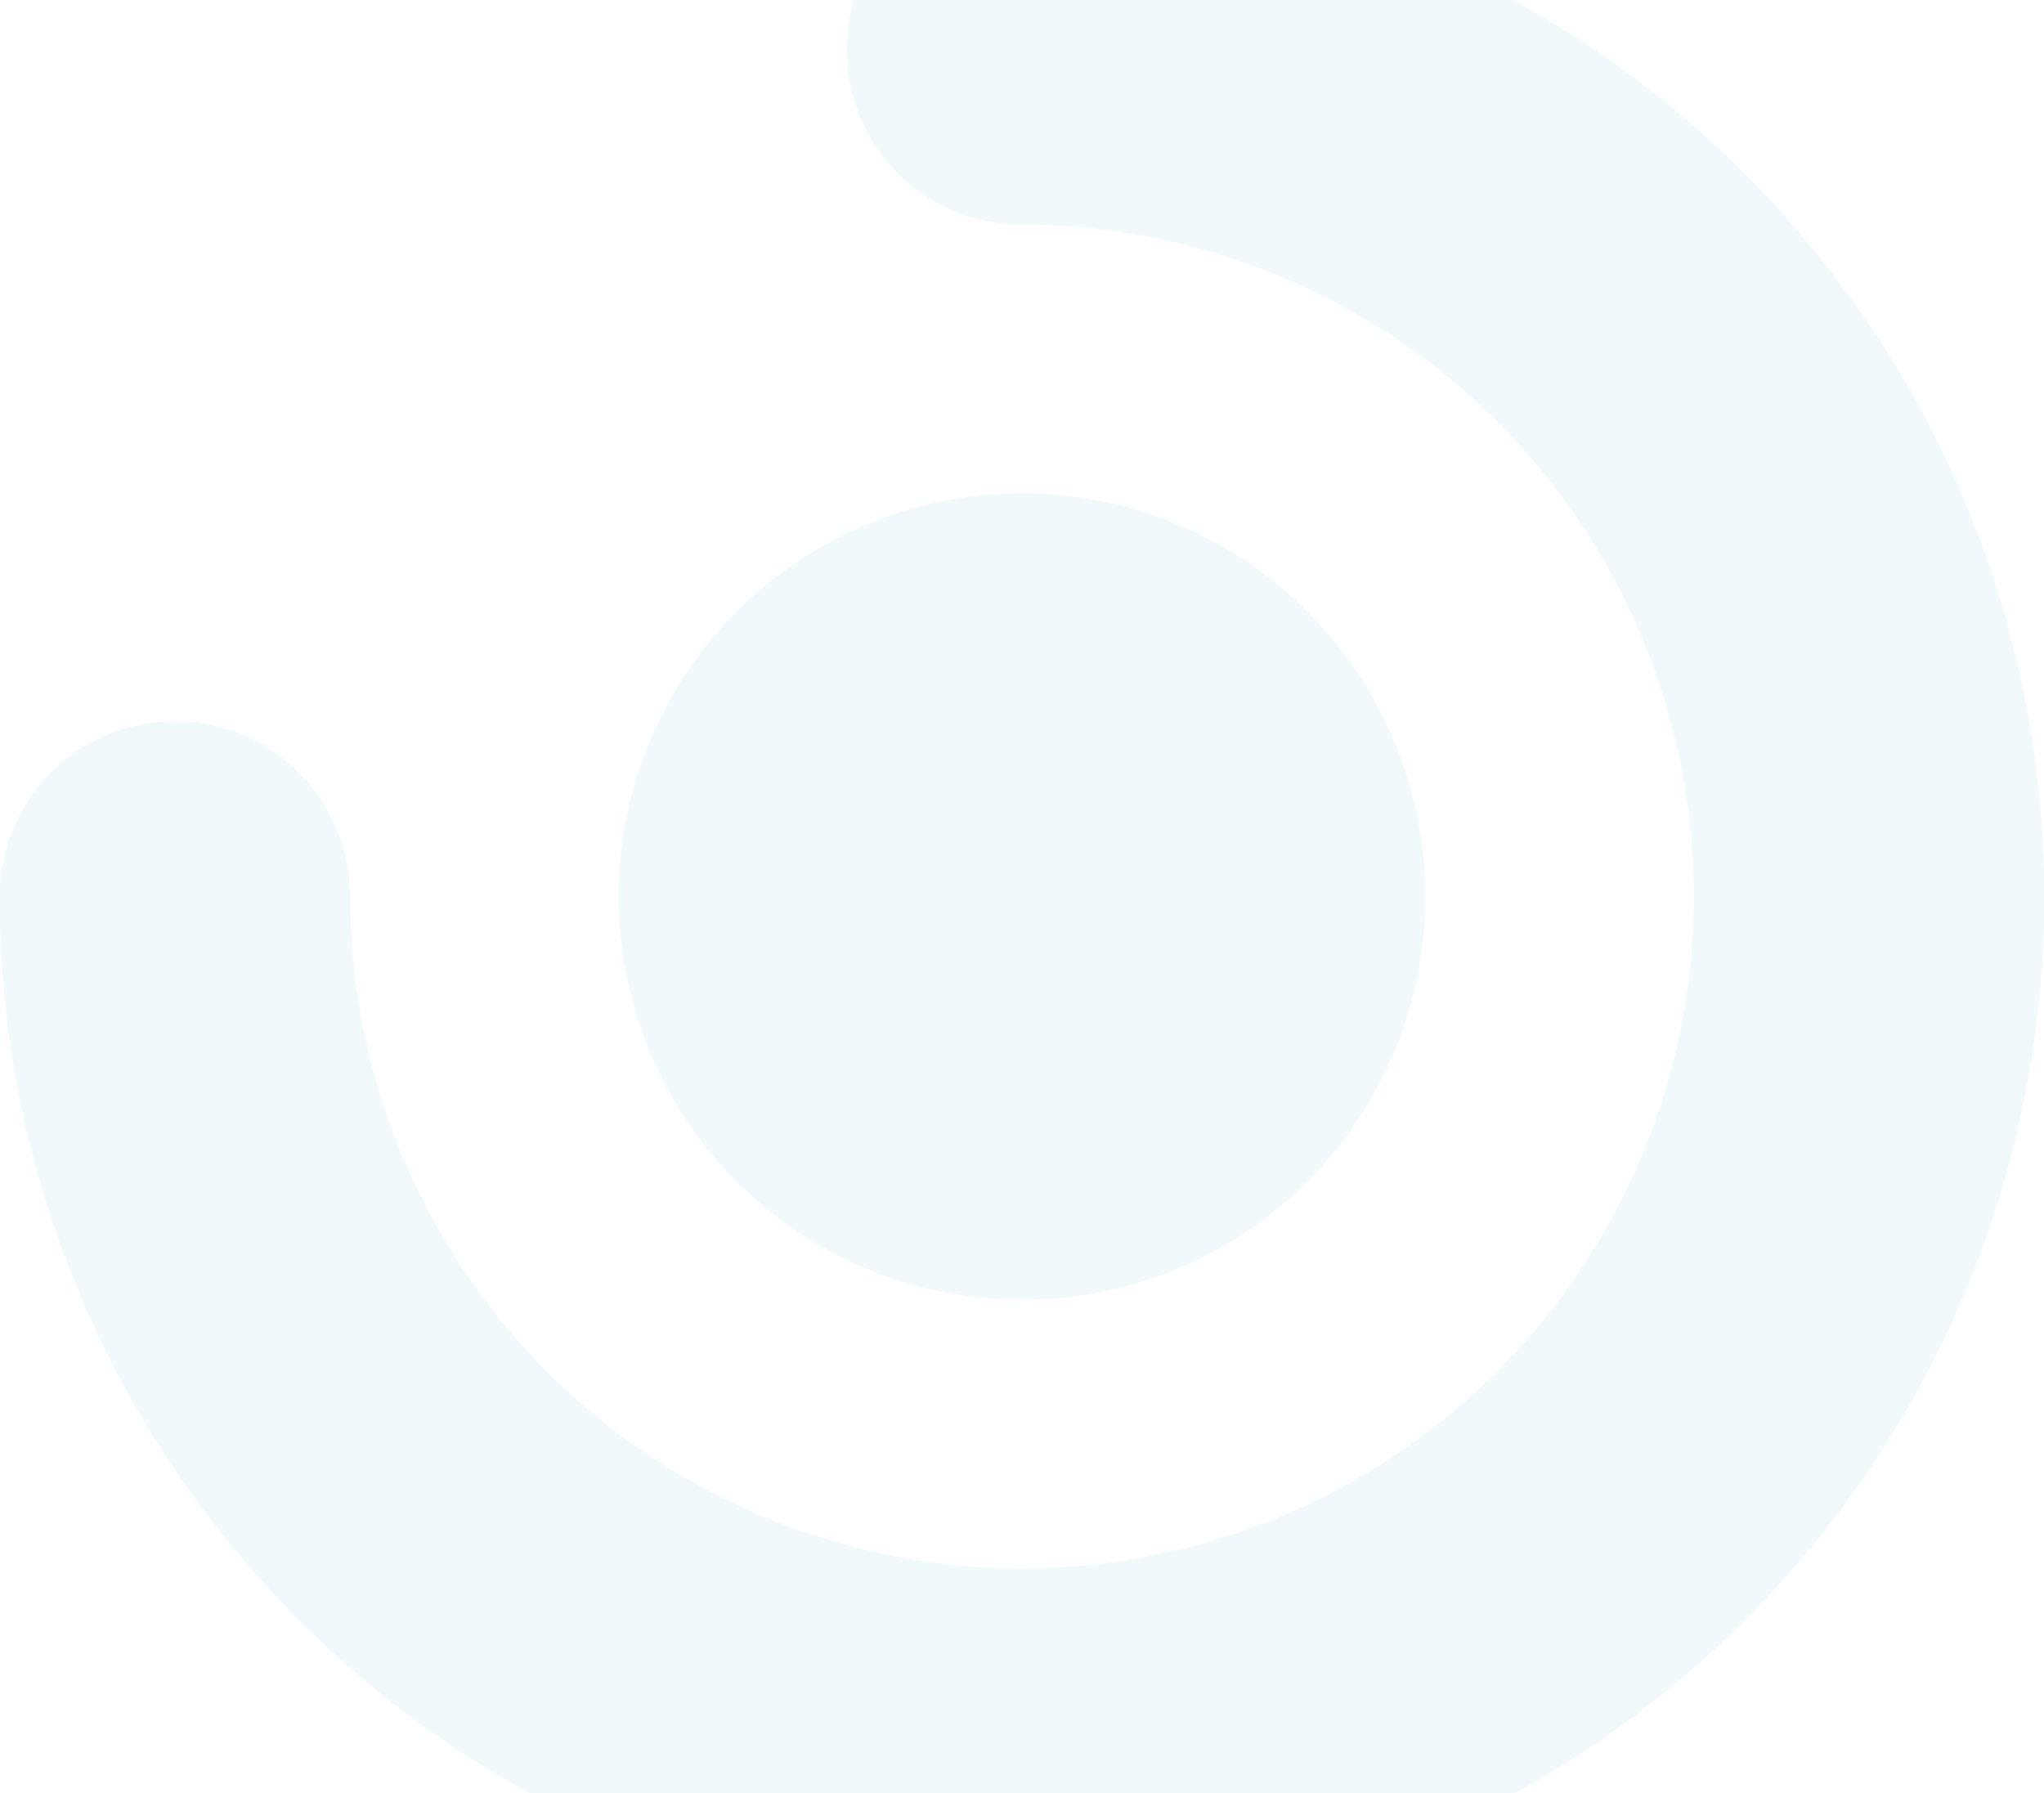 <svg xmlns="http://www.w3.org/2000/svg" xmlns:xlink="http://www.w3.org/1999/xlink" width="334" height="293" viewBox="0 0 334 293"><defs><clipPath id="a"><rect width="334" height="293" transform="translate(0 0)" fill="#fff"></rect></clipPath></defs><g transform="translate(0 0)" opacity="0.2" clip-path="url(#a)"><g transform="translate(-0.061 313.561) rotate(-90)"><path d="M102.033,320.995A167.061,167.061,0,0,1,167.061,0a28.639,28.639,0,0,1,0,57.279A109.783,109.783,0,1,0,276.844,167.061a28.639,28.639,0,0,1,57.279,0,167.155,167.155,0,0,1-232.09,153.933Z" transform="translate(0)" fill="#bfe1ec"></path><circle cx="65.896" cy="65.896" r="65.896" transform="translate(101.165 101.165)" fill="#bfe1ec"></circle></g></g></svg>